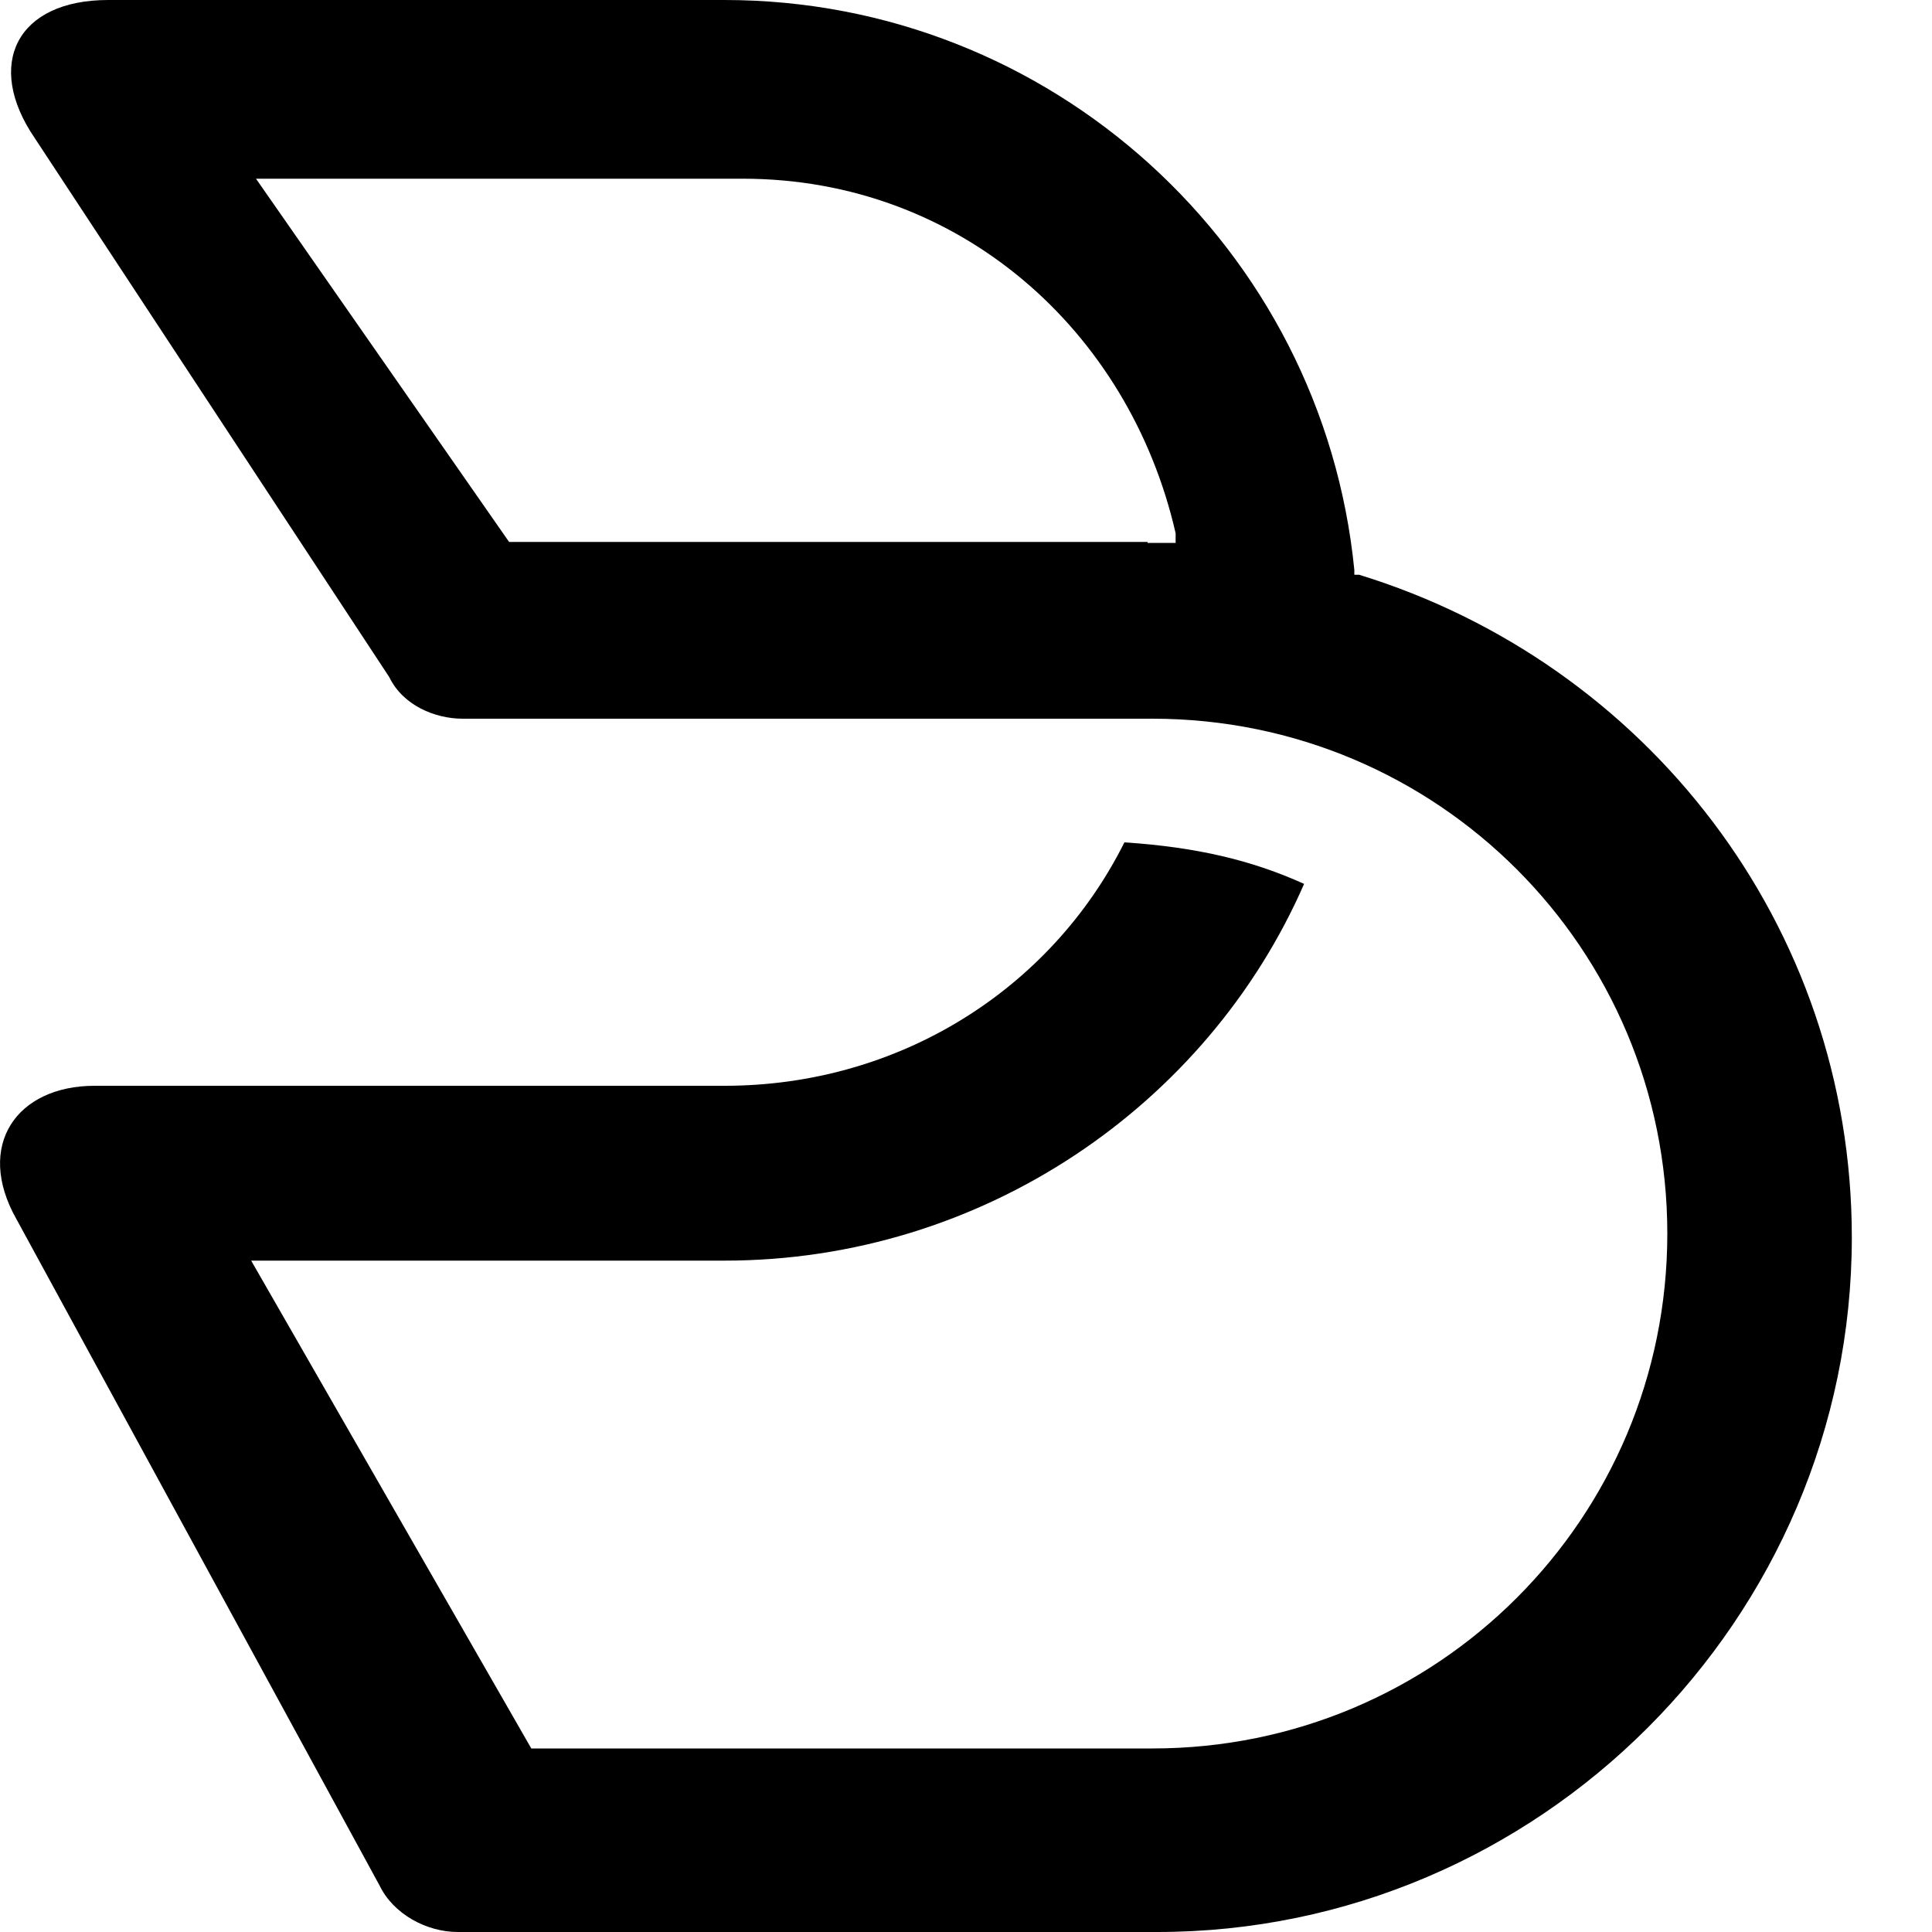 <?xml version="1.0" encoding="utf-8"?>
<!-- Generator: Adobe Illustrator 25.2.1, SVG Export Plug-In . SVG Version: 6.00 Build 0)  -->
<svg version="1.1" id="レイヤー_1" xmlns:serif="http://www.serif.com/"
	 xmlns="http://www.w3.org/2000/svg" xmlns:xlink="http://www.w3.org/1999/xlink" x="0px" y="0px" viewBox="0 0 200 200"
	 style="enable-background:new 0 0 200 200;" xml:space="preserve">
<style type="text/css">
	.st0{fill-rule:evenodd;clip-rule:evenodd;}
</style>
<path class="st0" d="M191.7,128.1c0,39.5-32.4,71.9-71.9,71.9H47.4c-3.3,0-6.7-1.9-8.1-4.8l-37.6-69c-4.3-7.6,0-13.8,8.1-13.8H75
	c18.1,0,33.8-10,41.4-25.2c7.6,0.5,13.3,1.9,18.6,4.3c-10,22.9-33.3,39-60,39H26L55,181h64.3c29.5,0,53.3-23.8,53.3-53.3
	s-23.8-53.3-53.3-53.3H47.9c-2.9,0-6.2-1.4-7.6-4.3L3.6,14.3C-1.6,6.7,1.7,0,11.2,0H75c33.8,0,61.9,25.7,65.2,59v0.5h0.5
	C170.3,68.6,191.7,95.7,191.7,128.1 M118.8,56.2h2.9v-1c-4.8-21-22.4-36.7-44.8-36.7H26.5l26.2,37.6H118.8z"/>
</svg>
